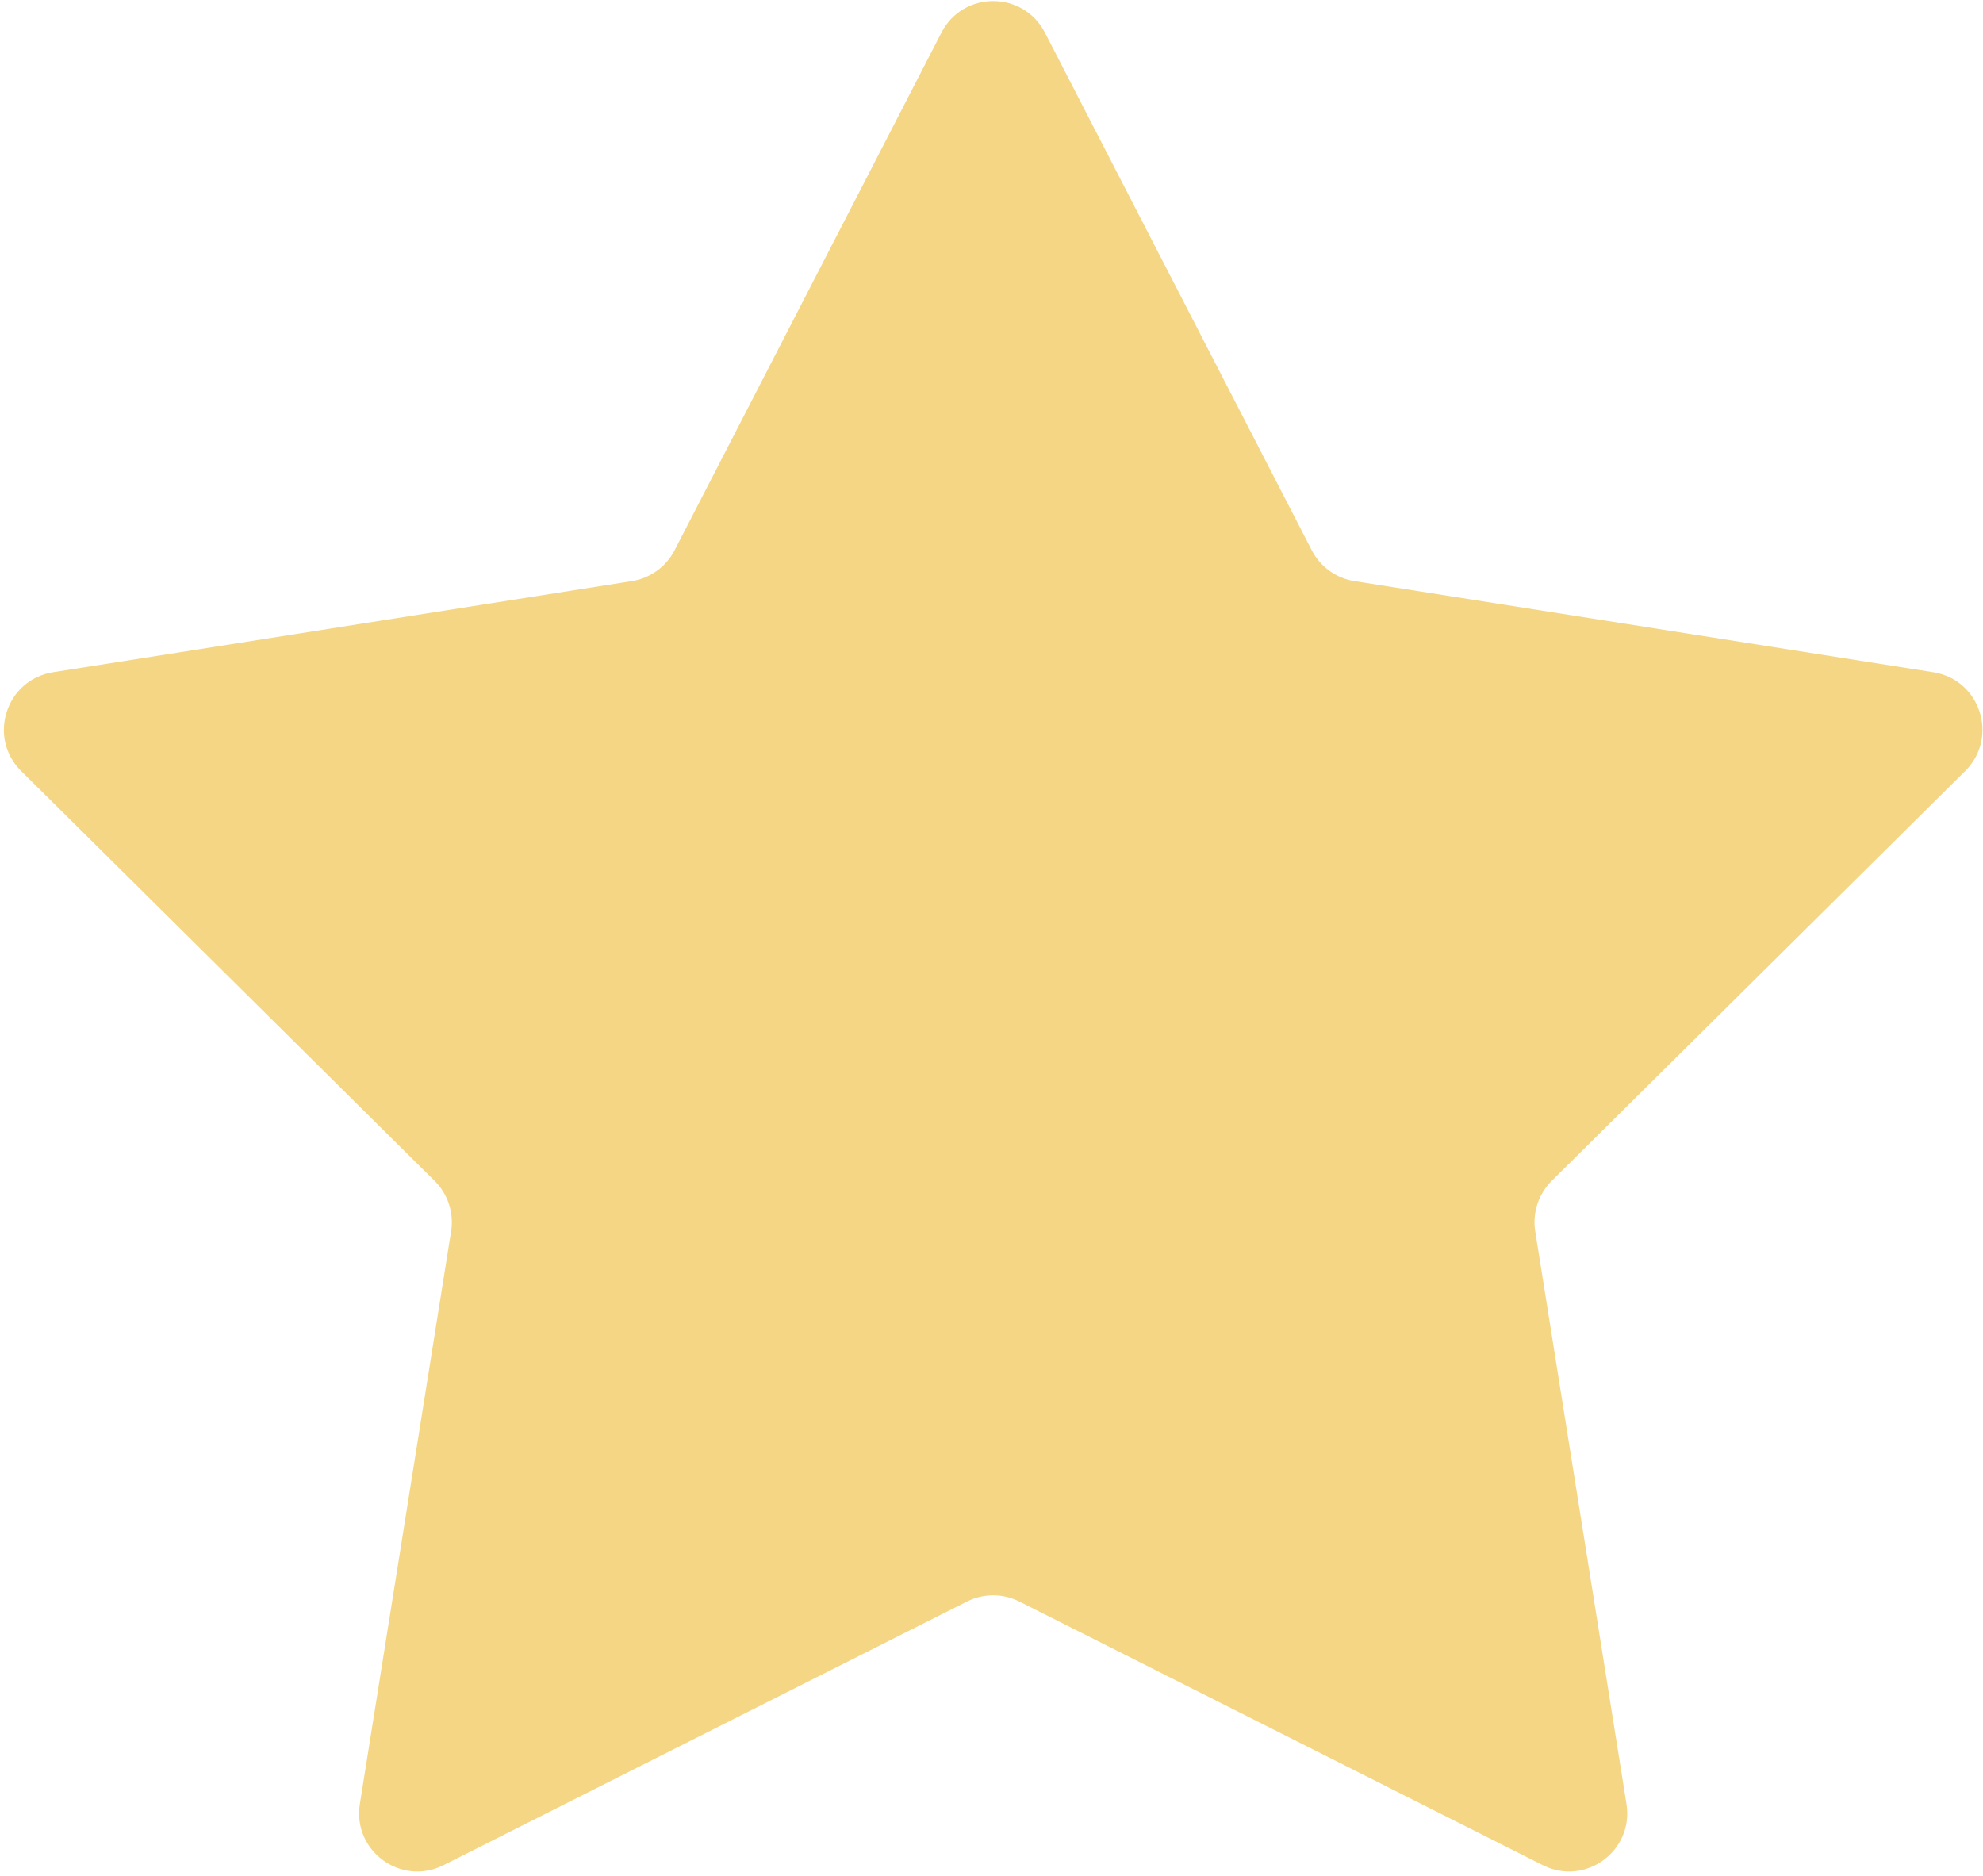<?xml version="1.0" encoding="UTF-8"?> <svg xmlns="http://www.w3.org/2000/svg" width="443" height="419" viewBox="0 0 443 419" fill="none"><path d="M210.318 7.283C215.159 -2.108 228.587 -2.108 233.428 7.283L293.045 122.924C294.944 126.607 298.485 129.164 302.578 129.809L431.888 150.167C442.412 151.823 446.585 164.742 439.018 172.241L346.656 263.788C343.683 266.735 342.311 270.933 342.969 275.067L363.354 403.001C365.022 413.468 354.136 421.425 344.669 416.658L227.72 357.765C224.042 355.912 219.704 355.912 216.026 357.765L99.077 416.658C89.61 421.425 78.724 413.468 80.392 403.001L100.777 275.067C101.435 270.933 100.063 266.735 97.09 263.788L4.728 172.241C-2.839 164.742 1.334 151.823 11.858 150.167L141.168 129.809C145.261 129.164 148.802 126.607 150.701 122.924L210.318 7.283Z" fill="#F4D685"></path></svg> 